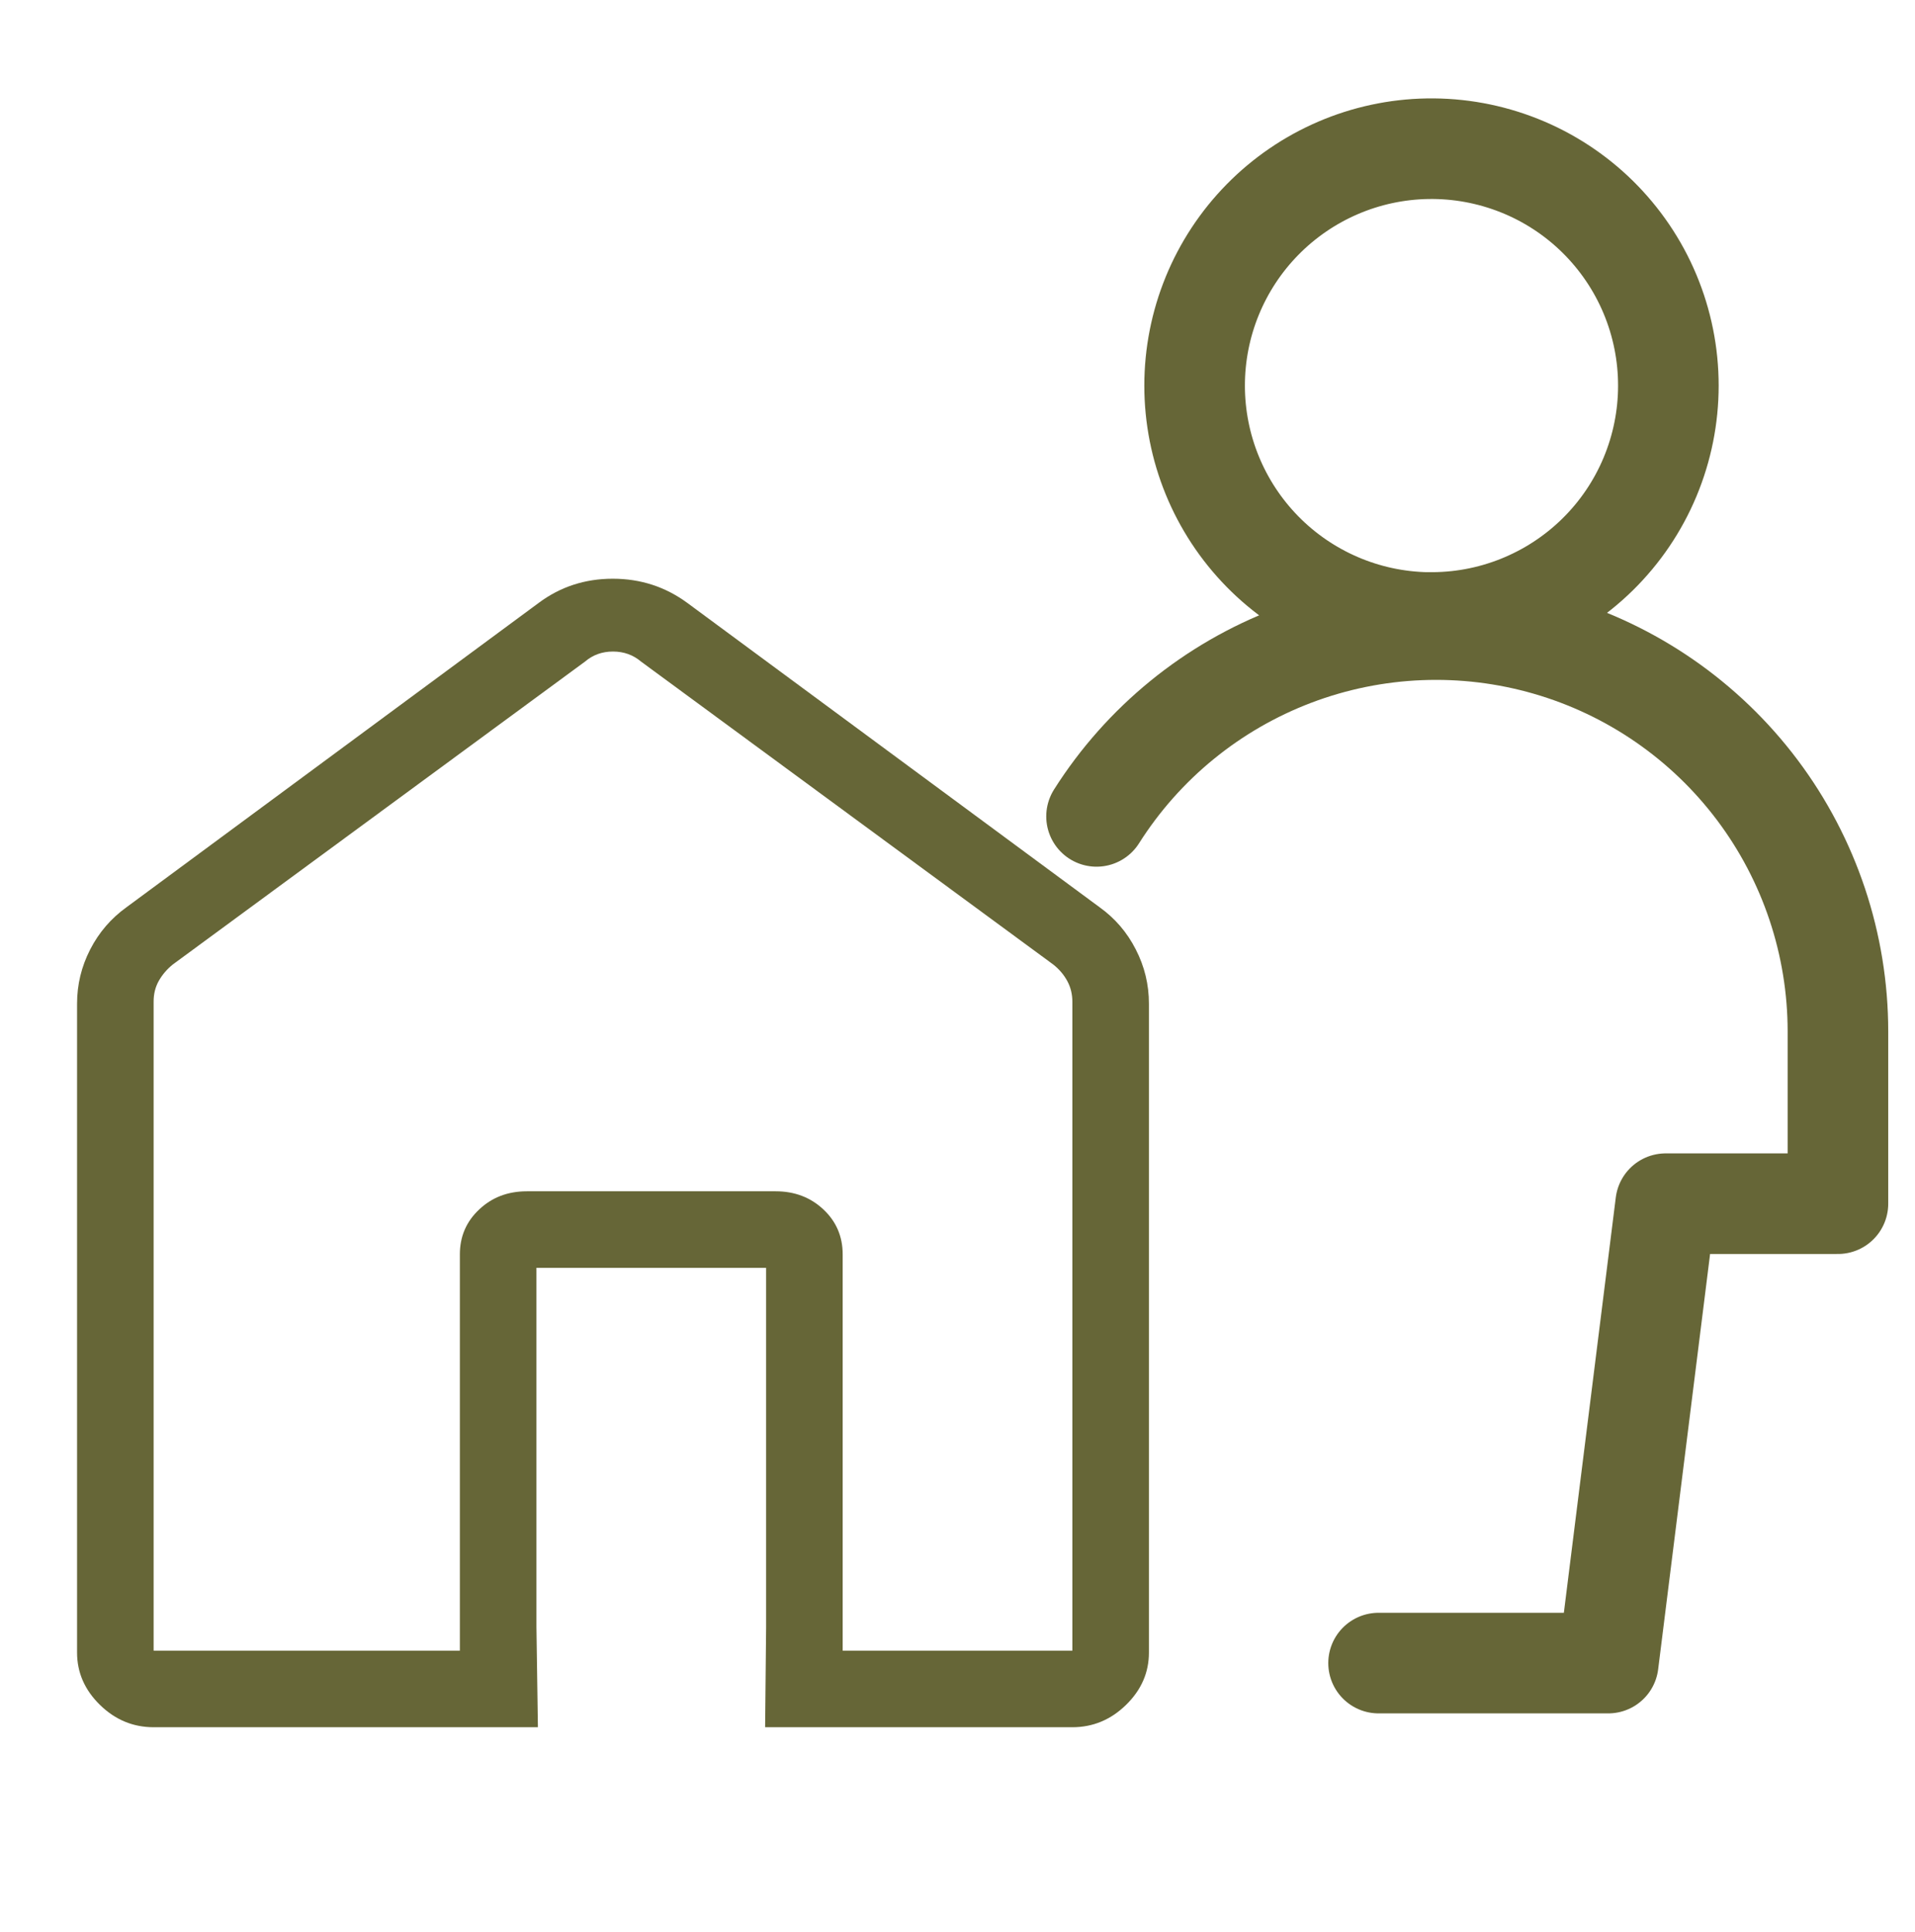<?xml version="1.0" encoding="UTF-8"?>
<svg id="_レイヤー_1" data-name="レイヤー_1" xmlns="http://www.w3.org/2000/svg" viewBox="0 0 495 499.43">
  <defs>
    <style>
      .cls-1 {
        fill: #666637;
      }

      .cls-2 {
        fill: none;
        stroke: #666637;
        stroke-linecap: round;
        stroke-linejoin: round;
        stroke-width: 26px;
      }
    </style>
  </defs>
  <g id="_ご訪問" data-name="ご訪問">
    <path class="cls-2" d="M368.98,160.88c8.13.14,16.2-1.34,23.75-4.36s14.42-7.5,20.22-13.2c5.8-5.7,10.4-12.49,13.54-19.99,3.14-7.5,4.76-15.54,4.76-23.67s-1.62-16.18-4.76-23.67c-3.14-7.5-7.75-14.29-13.54-19.99-5.8-5.7-12.67-10.19-20.22-13.2-7.55-3.01-15.62-4.5-23.75-4.36-16.06.27-31.36,6.85-42.62,18.3-11.26,11.45-17.57,26.87-17.57,42.93s6.31,31.47,17.57,42.93c11.26,11.45,26.56,18.02,42.62,18.3Z"/>
    <path class="cls-2" d="M356.34,429.85h59.37l14.85-118.74h44.52v-44.5c0-22.5-7.31-44.4-20.82-62.39-13.51-17.99-32.51-31.11-54.12-37.38-21.61-6.27-44.68-5.35-65.72,2.61-21.05,7.97-38.94,22.55-50.98,41.56"/>
    <path class="cls-1" d="M39.71,426.64h79.16v-102.43c0-4.61,1.66-8.48,4.99-11.6,3.32-3.14,7.42-4.7,12.33-4.7h64.31c4.9,0,9.02,1.57,12.35,4.7,3.32,3.12,4.97,6.99,4.97,11.6v102.43h59.37v-167.71c0-1.98-.44-3.78-1.33-5.4-.88-1.62-2.09-3.04-3.62-4.24l-106.55-78.3c-2.03-1.72-4.45-2.59-7.24-2.59s-5.2.86-7.22,2.59l-106.57,78.3c-1.52,1.23-2.72,2.65-3.62,4.24-.9,1.6-1.34,3.4-1.33,5.4v167.71ZM198.03,420.42v-92.73h-59.37v92.73l.38,26.01H39.71c-5.3,0-9.93-1.92-13.87-5.77-3.94-3.85-5.92-8.36-5.92-13.53v-167.71c0-4.94,1.13-9.61,3.4-14.03,2.27-4.41,5.4-8.04,9.38-10.9l106.57-78.68c5.58-4.15,11.95-6.23,19.12-6.23s13.58,2.08,19.24,6.23l106.57,78.66c4,2.86,7.12,6.49,9.38,10.92,2.27,4.41,3.4,9.09,3.4,14.03v167.71c0,5.17-1.97,9.68-5.92,13.53-3.94,3.85-8.57,5.77-13.87,5.77h-79.42l.26-26.01Z"/>
  </g>
</svg>